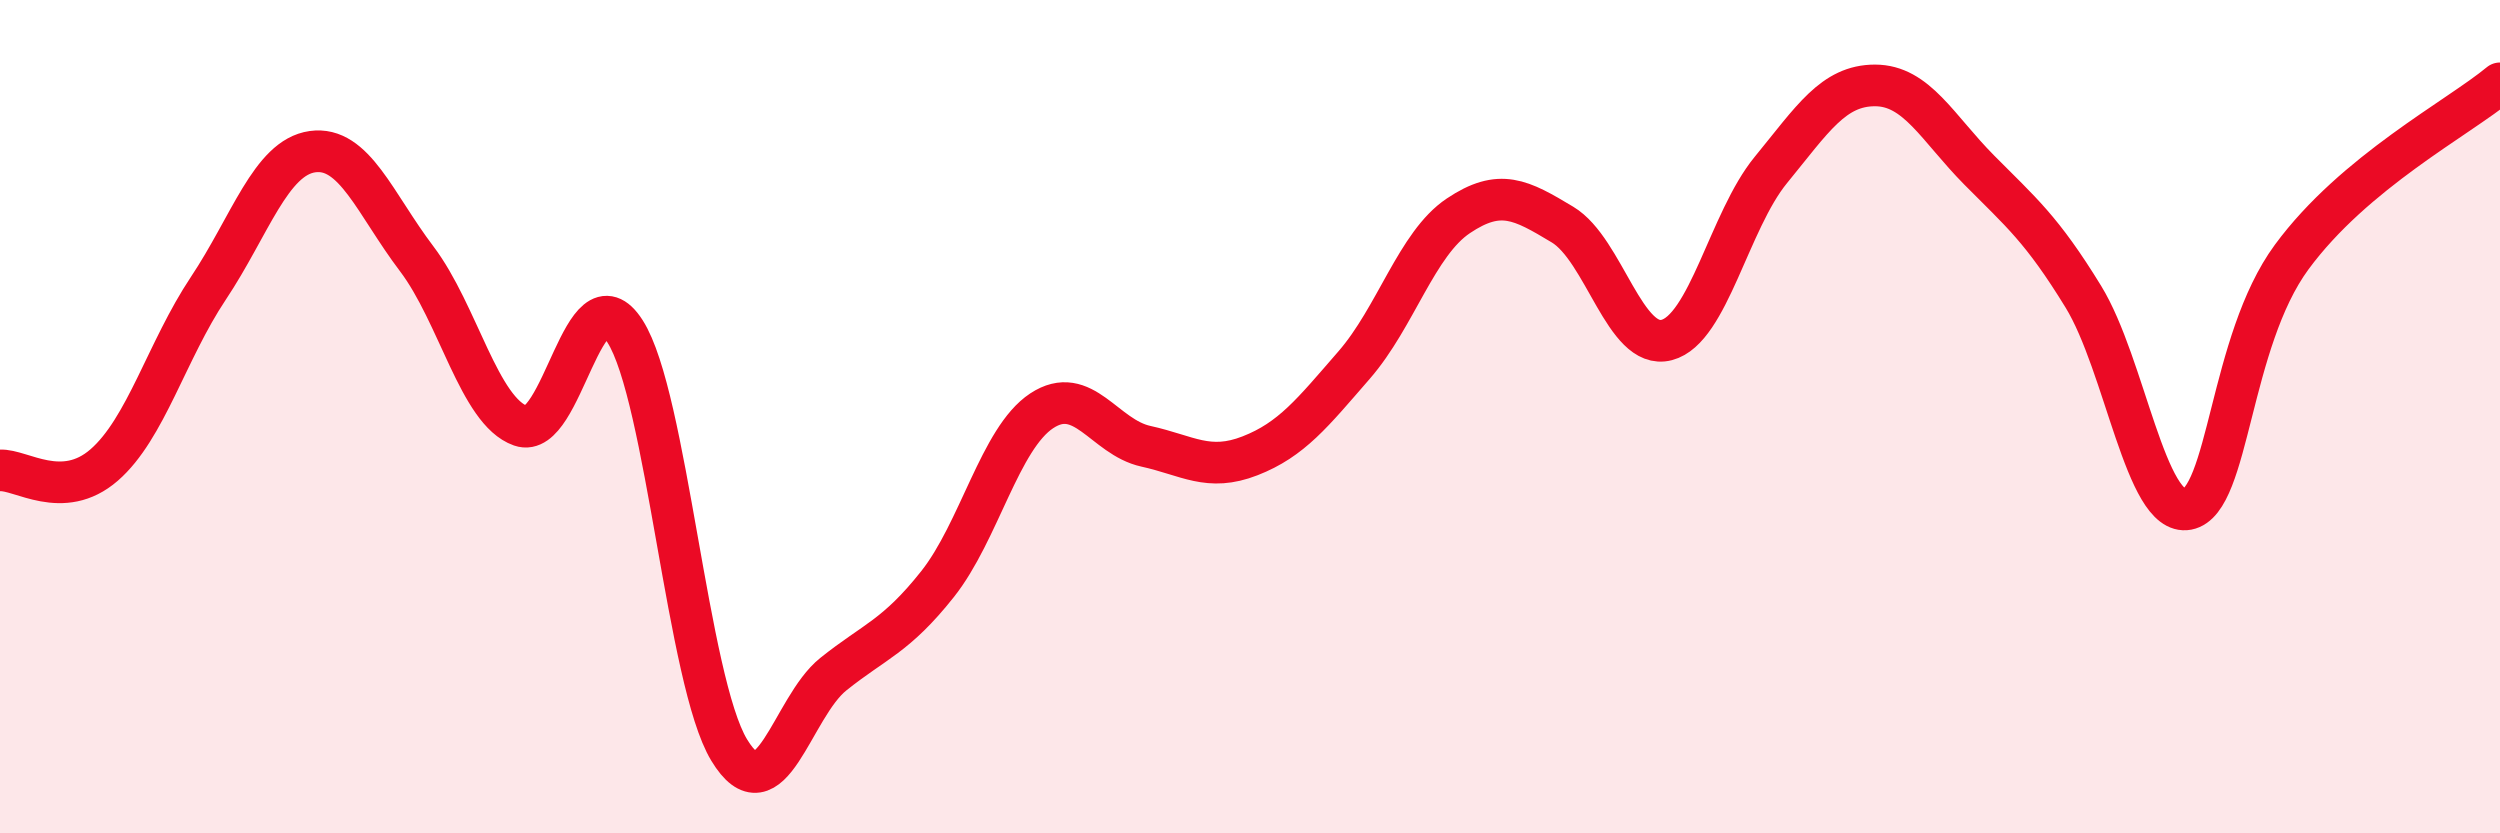 
    <svg width="60" height="20" viewBox="0 0 60 20" xmlns="http://www.w3.org/2000/svg">
      <path
        d="M 0,11.29 C 0.5,11.26 1.5,12.03 2.5,11.16 C 3.5,10.29 4,8.42 5,6.92 C 6,5.42 6.5,3.78 7.5,3.64 C 8.5,3.5 9,4.89 10,6.21 C 11,7.53 11.5,9.87 12.5,10.22 C 13.5,10.57 14,6.39 15,7.95 C 16,9.51 16.5,16.35 17.5,18 C 18.5,19.65 19,16.98 20,16.18 C 21,15.38 21.5,15.28 22.5,14.02 C 23.5,12.76 24,10.52 25,9.86 C 26,9.2 26.5,10.49 27.5,10.71 C 28.5,10.93 29,11.33 30,10.94 C 31,10.55 31.5,9.91 32.5,8.76 C 33.5,7.61 34,5.85 35,5.18 C 36,4.51 36.5,4.79 37.5,5.39 C 38.5,5.99 39,8.42 40,8.16 C 41,7.9 41.5,5.3 42.5,4.08 C 43.5,2.86 44,2.05 45,2.05 C 46,2.05 46.5,3.07 47.5,4.08 C 48.5,5.09 49,5.49 50,7.12 C 51,8.75 51.5,12.41 52.5,12.22 C 53.5,12.03 53.5,8.21 55,6.17 C 56.5,4.13 59,2.83 60,2L60 20L0 20Z"
        fill="#EB0A25"
        opacity="0.1"
        stroke-linecap="round"
        stroke-linejoin="round"
      />
      <path
        d="M 0,11.29 C 0.5,11.26 1.5,12.03 2.5,11.16 C 3.5,10.29 4,8.42 5,6.92 C 6,5.42 6.5,3.78 7.5,3.64 C 8.5,3.5 9,4.89 10,6.21 C 11,7.53 11.5,9.87 12.5,10.22 C 13.5,10.57 14,6.39 15,7.95 C 16,9.51 16.5,16.35 17.5,18 C 18.5,19.65 19,16.98 20,16.18 C 21,15.38 21.5,15.28 22.5,14.02 C 23.5,12.76 24,10.52 25,9.86 C 26,9.2 26.5,10.49 27.5,10.71 C 28.5,10.93 29,11.33 30,10.94 C 31,10.55 31.5,9.91 32.5,8.76 C 33.5,7.61 34,5.85 35,5.18 C 36,4.51 36.5,4.79 37.5,5.39 C 38.5,5.99 39,8.42 40,8.16 C 41,7.9 41.5,5.3 42.5,4.08 C 43.5,2.86 44,2.05 45,2.05 C 46,2.05 46.5,3.07 47.5,4.08 C 48.5,5.09 49,5.49 50,7.12 C 51,8.75 51.5,12.41 52.5,12.22 C 53.5,12.03 53.5,8.21 55,6.17 C 56.5,4.13 59,2.83 60,2"
        stroke="#EB0A25"
        stroke-width="1"
        fill="none"
        stroke-linecap="round"
        stroke-linejoin="round"
      />
    </svg>
  